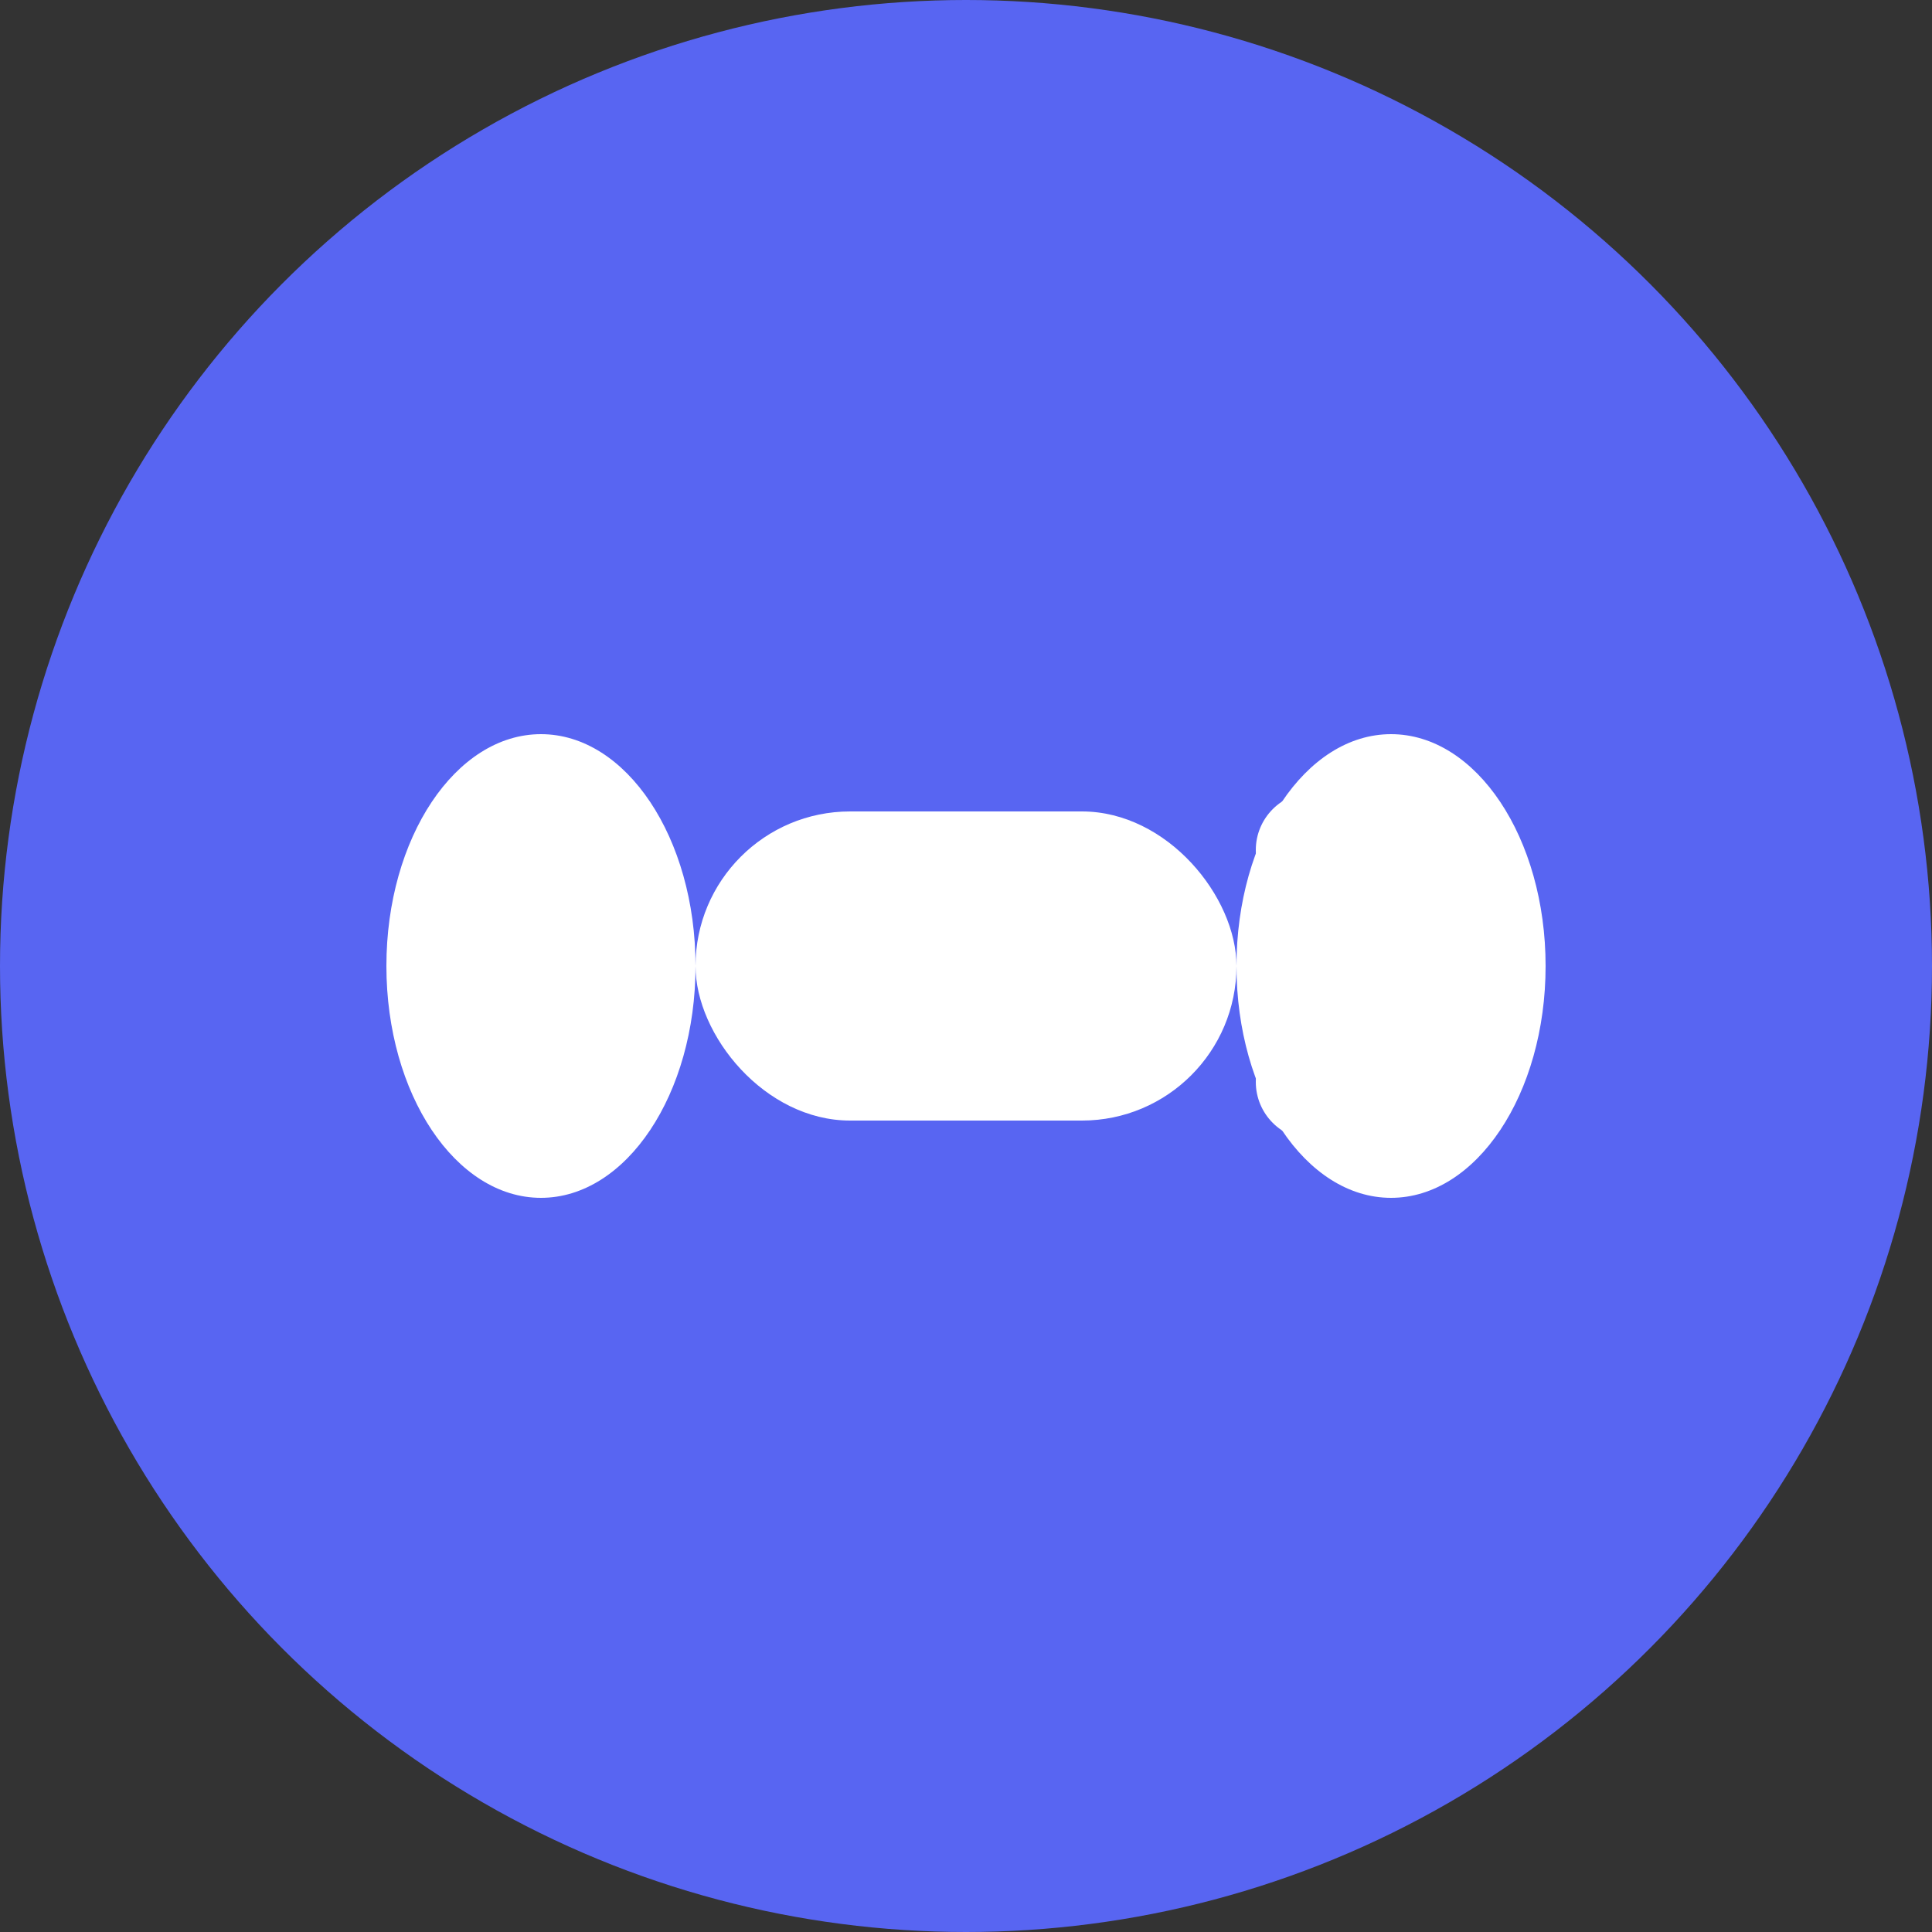 <?xml version="1.0" encoding="UTF-8"?>
<svg xmlns="http://www.w3.org/2000/svg" width="100" height="100" viewBox="0 0 100 100">
  <rect x="0" y="0" width="100" height="100" fill="#333333" stroke="none"/>
  <circle cx="50" cy="50" r="50" fill="#5865F2"/>
  <g fill="white">
    <!-- Center body -->
    <rect x="36" y="42" width="28" height="16" rx="8"/>
    <!-- Left grip -->
    <ellipse cx="28" cy="50" rx="8" ry="12"/>
    <!-- Right grip -->
    <ellipse cx="72" cy="50" rx="8" ry="12"/>
    <!-- D-pad horizontal -->
    <rect x="22" y="46" width="12" height="4" rx="2"/>
    <!-- D-pad vertical -->
    <rect x="25" y="43" width="4" height="14" rx="2"/>
    <!-- Right button 1 -->
    <circle cx="68" cy="44" r="3"/>
    <!-- Right button 2 -->
    <circle cx="68" cy="56" r="3"/>
  </g>
</svg>